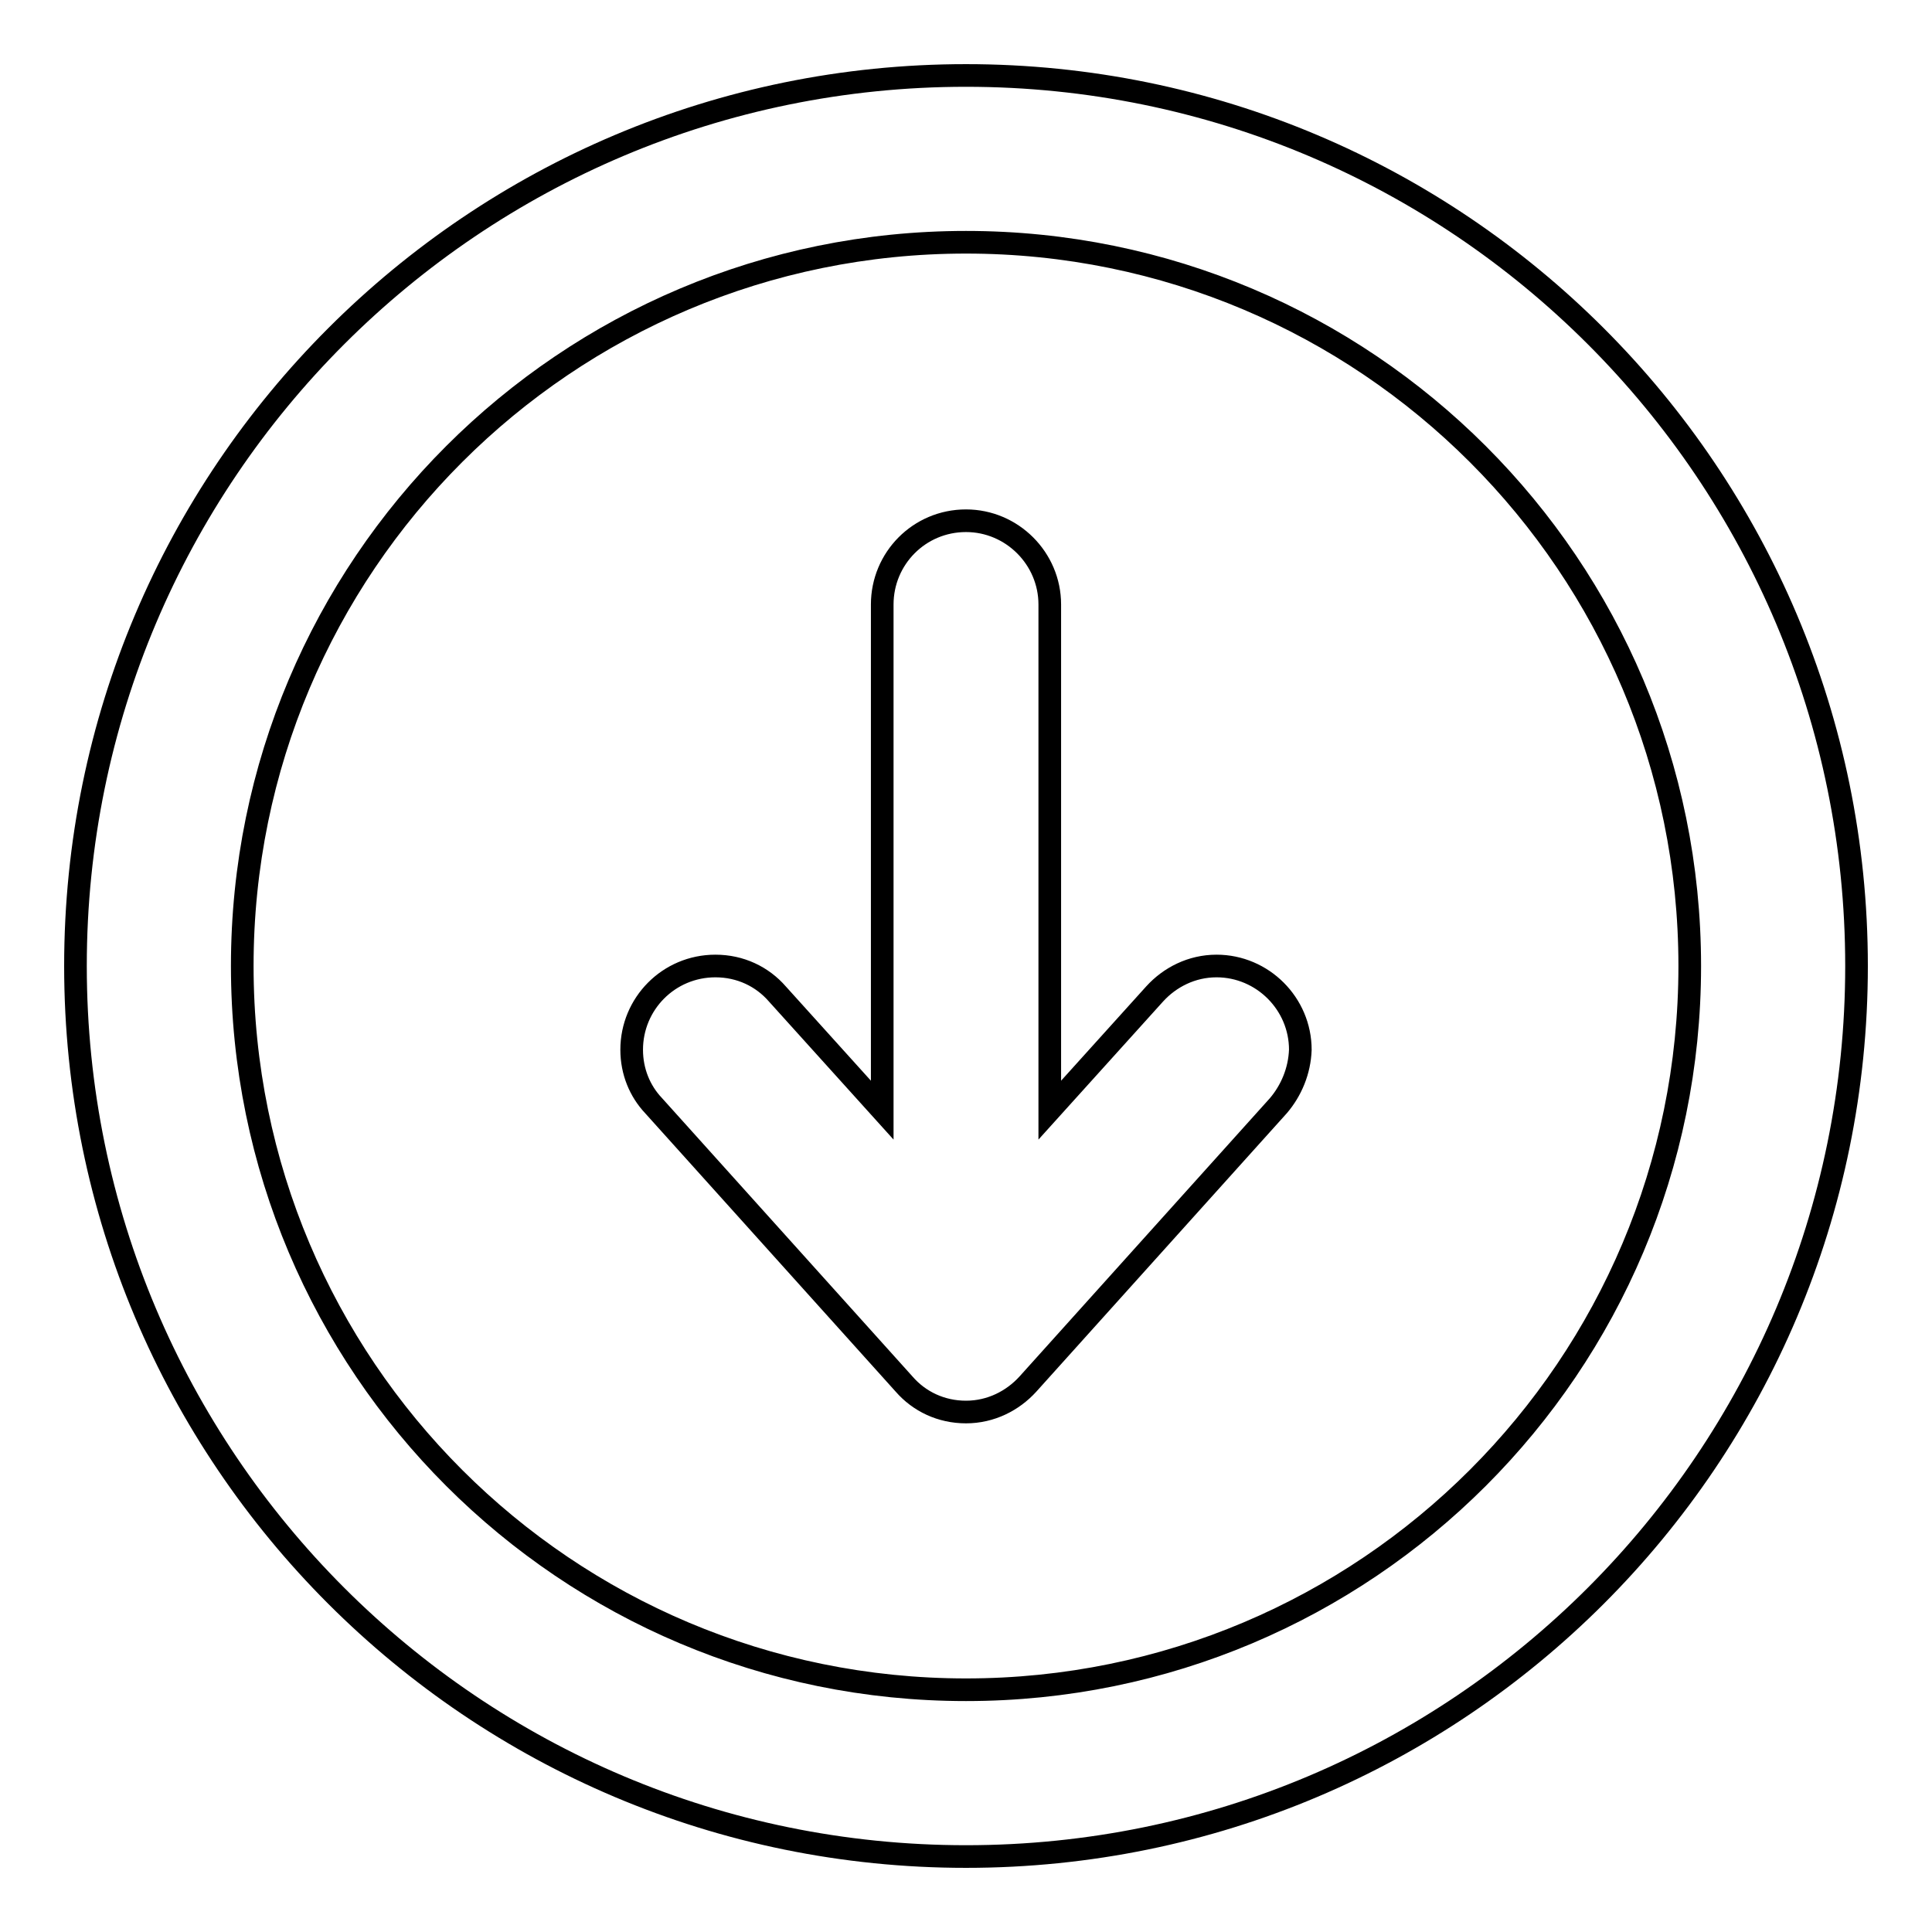 <?xml version="1.0" encoding="utf-8"?>
<!-- Svg Vector Icons : http://www.onlinewebfonts.com/icon -->
<!DOCTYPE svg PUBLIC "-//W3C//DTD SVG 1.1//EN" "http://www.w3.org/Graphics/SVG/1.1/DTD/svg11.dtd">
<svg version="1.1" xmlns="http://www.w3.org/2000/svg" xmlns:xlink="http://www.w3.org/1999/xlink" x="0px" y="0px" viewBox="0 0 256 256" enable-background="new 0 0 256 256" xml:space="preserve">
<g><g><path stroke-width="3" fill-opacity="0" stroke="#000000"  d="M128,246c-65.2,0-118-52.8-118-118C10,62.8,62.8,10,128,10c65.2,0,118,52.8,118,118C246,193.2,193.2,246,128,246z M128,32.1c-53,0-95.9,42.9-95.9,95.9c0,53,42.9,95.9,95.9,95.9c53,0,95.9-42.9,95.9-95.9C223.9,75,181,32.1,128,32.1z M169.4,146.5l-33.2,36.9l0,0c-2,2.2-4.9,3.7-8.2,3.7c-3.3,0-6.2-1.4-8.2-3.7l0,0l-33.2-36.9l0,0c-1.8-1.9-2.9-4.5-2.9-7.4c0-6.1,4.9-11.1,11.1-11.1c3.3,0,6.2,1.4,8.2,3.7l0,0l13.9,15.4v-67c0-6.1,4.9-11.1,11.1-11.1c6.1,0,11.1,5,11.1,11.1v67l13.9-15.4l0,0c2-2.2,4.9-3.7,8.2-3.7c6.1,0,11.1,5,11.1,11.1C172.2,141.9,171.1,144.5,169.4,146.5L169.4,146.5z"/></g></g>
</svg>